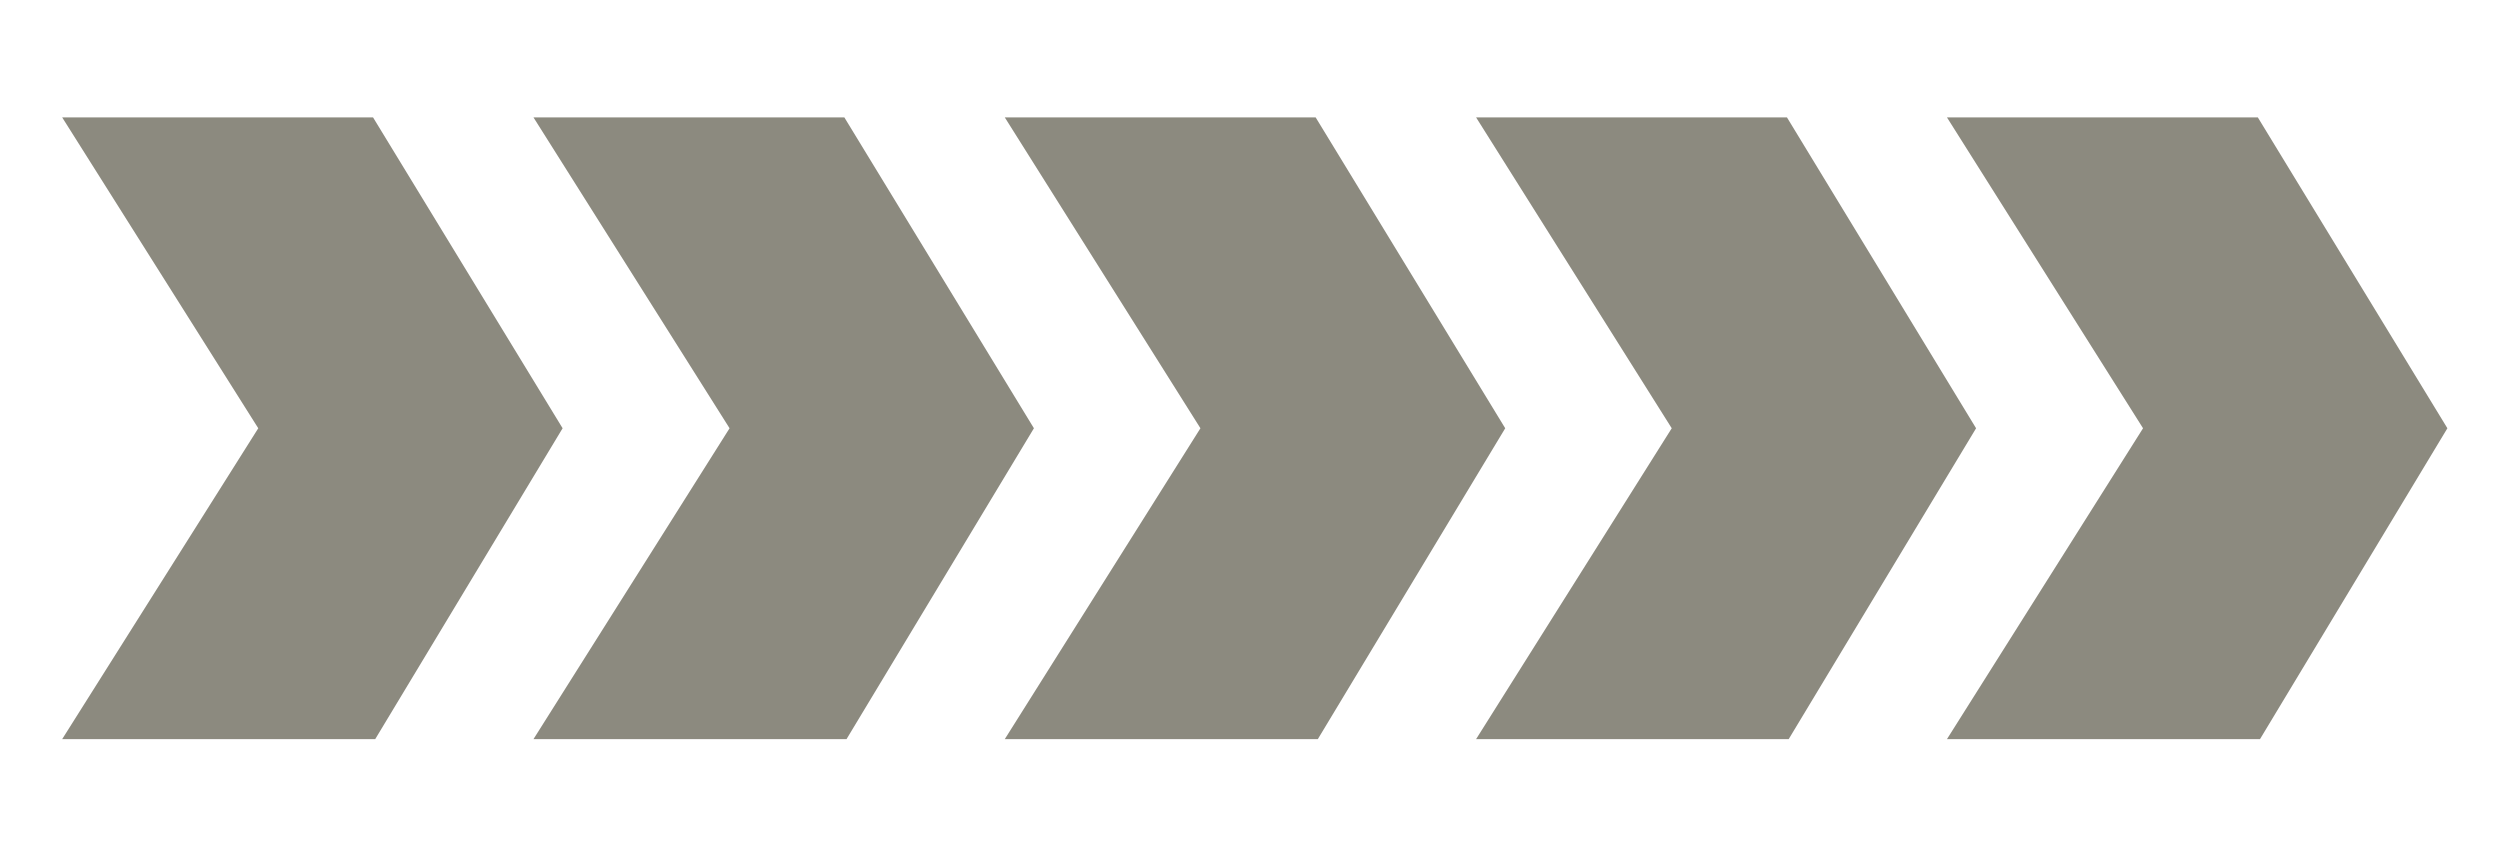 <?xml version="1.0" encoding="UTF-8"?> <!-- Generator: Adobe Illustrator 24.1.2, SVG Export Plug-In . SVG Version: 6.00 Build 0) --> <svg xmlns="http://www.w3.org/2000/svg" xmlns:xlink="http://www.w3.org/1999/xlink" id="Слой_1" x="0px" y="0px" viewBox="0 0 575 199" style="enable-background:new 0 0 575 199;" xml:space="preserve"> <style type="text/css"> .st0{fill:none;stroke:#000000;stroke-miterlimit:10;} .st1{fill:#8C8A7F;} </style> <g> <polygon class="st1" points="14.3,27 85.8,27 129.4,98.5 86.3,170 14.3,170 59.4,98.5 "></polygon> </g> <g> <polygon class="st1" points="122.7,27 194.2,27 237.8,98.5 194.7,170 122.7,170 167.8,98.5 "></polygon> </g> <g> <polygon class="st1" points="231.1,27 302.6,27 346.2,98.5 303.1,170 231.1,170 276.1,98.5 "></polygon> </g> <g> <polygon class="st1" points="339.5,27 411,27 454.5,98.5 411.4,170 339.5,170 384.5,98.5 "></polygon> </g> <g> <polygon class="st1" points="447.8,27 519.3,27 562.9,98.5 519.8,170 447.8,170 492.9,98.5 "></polygon> </g> </svg> 